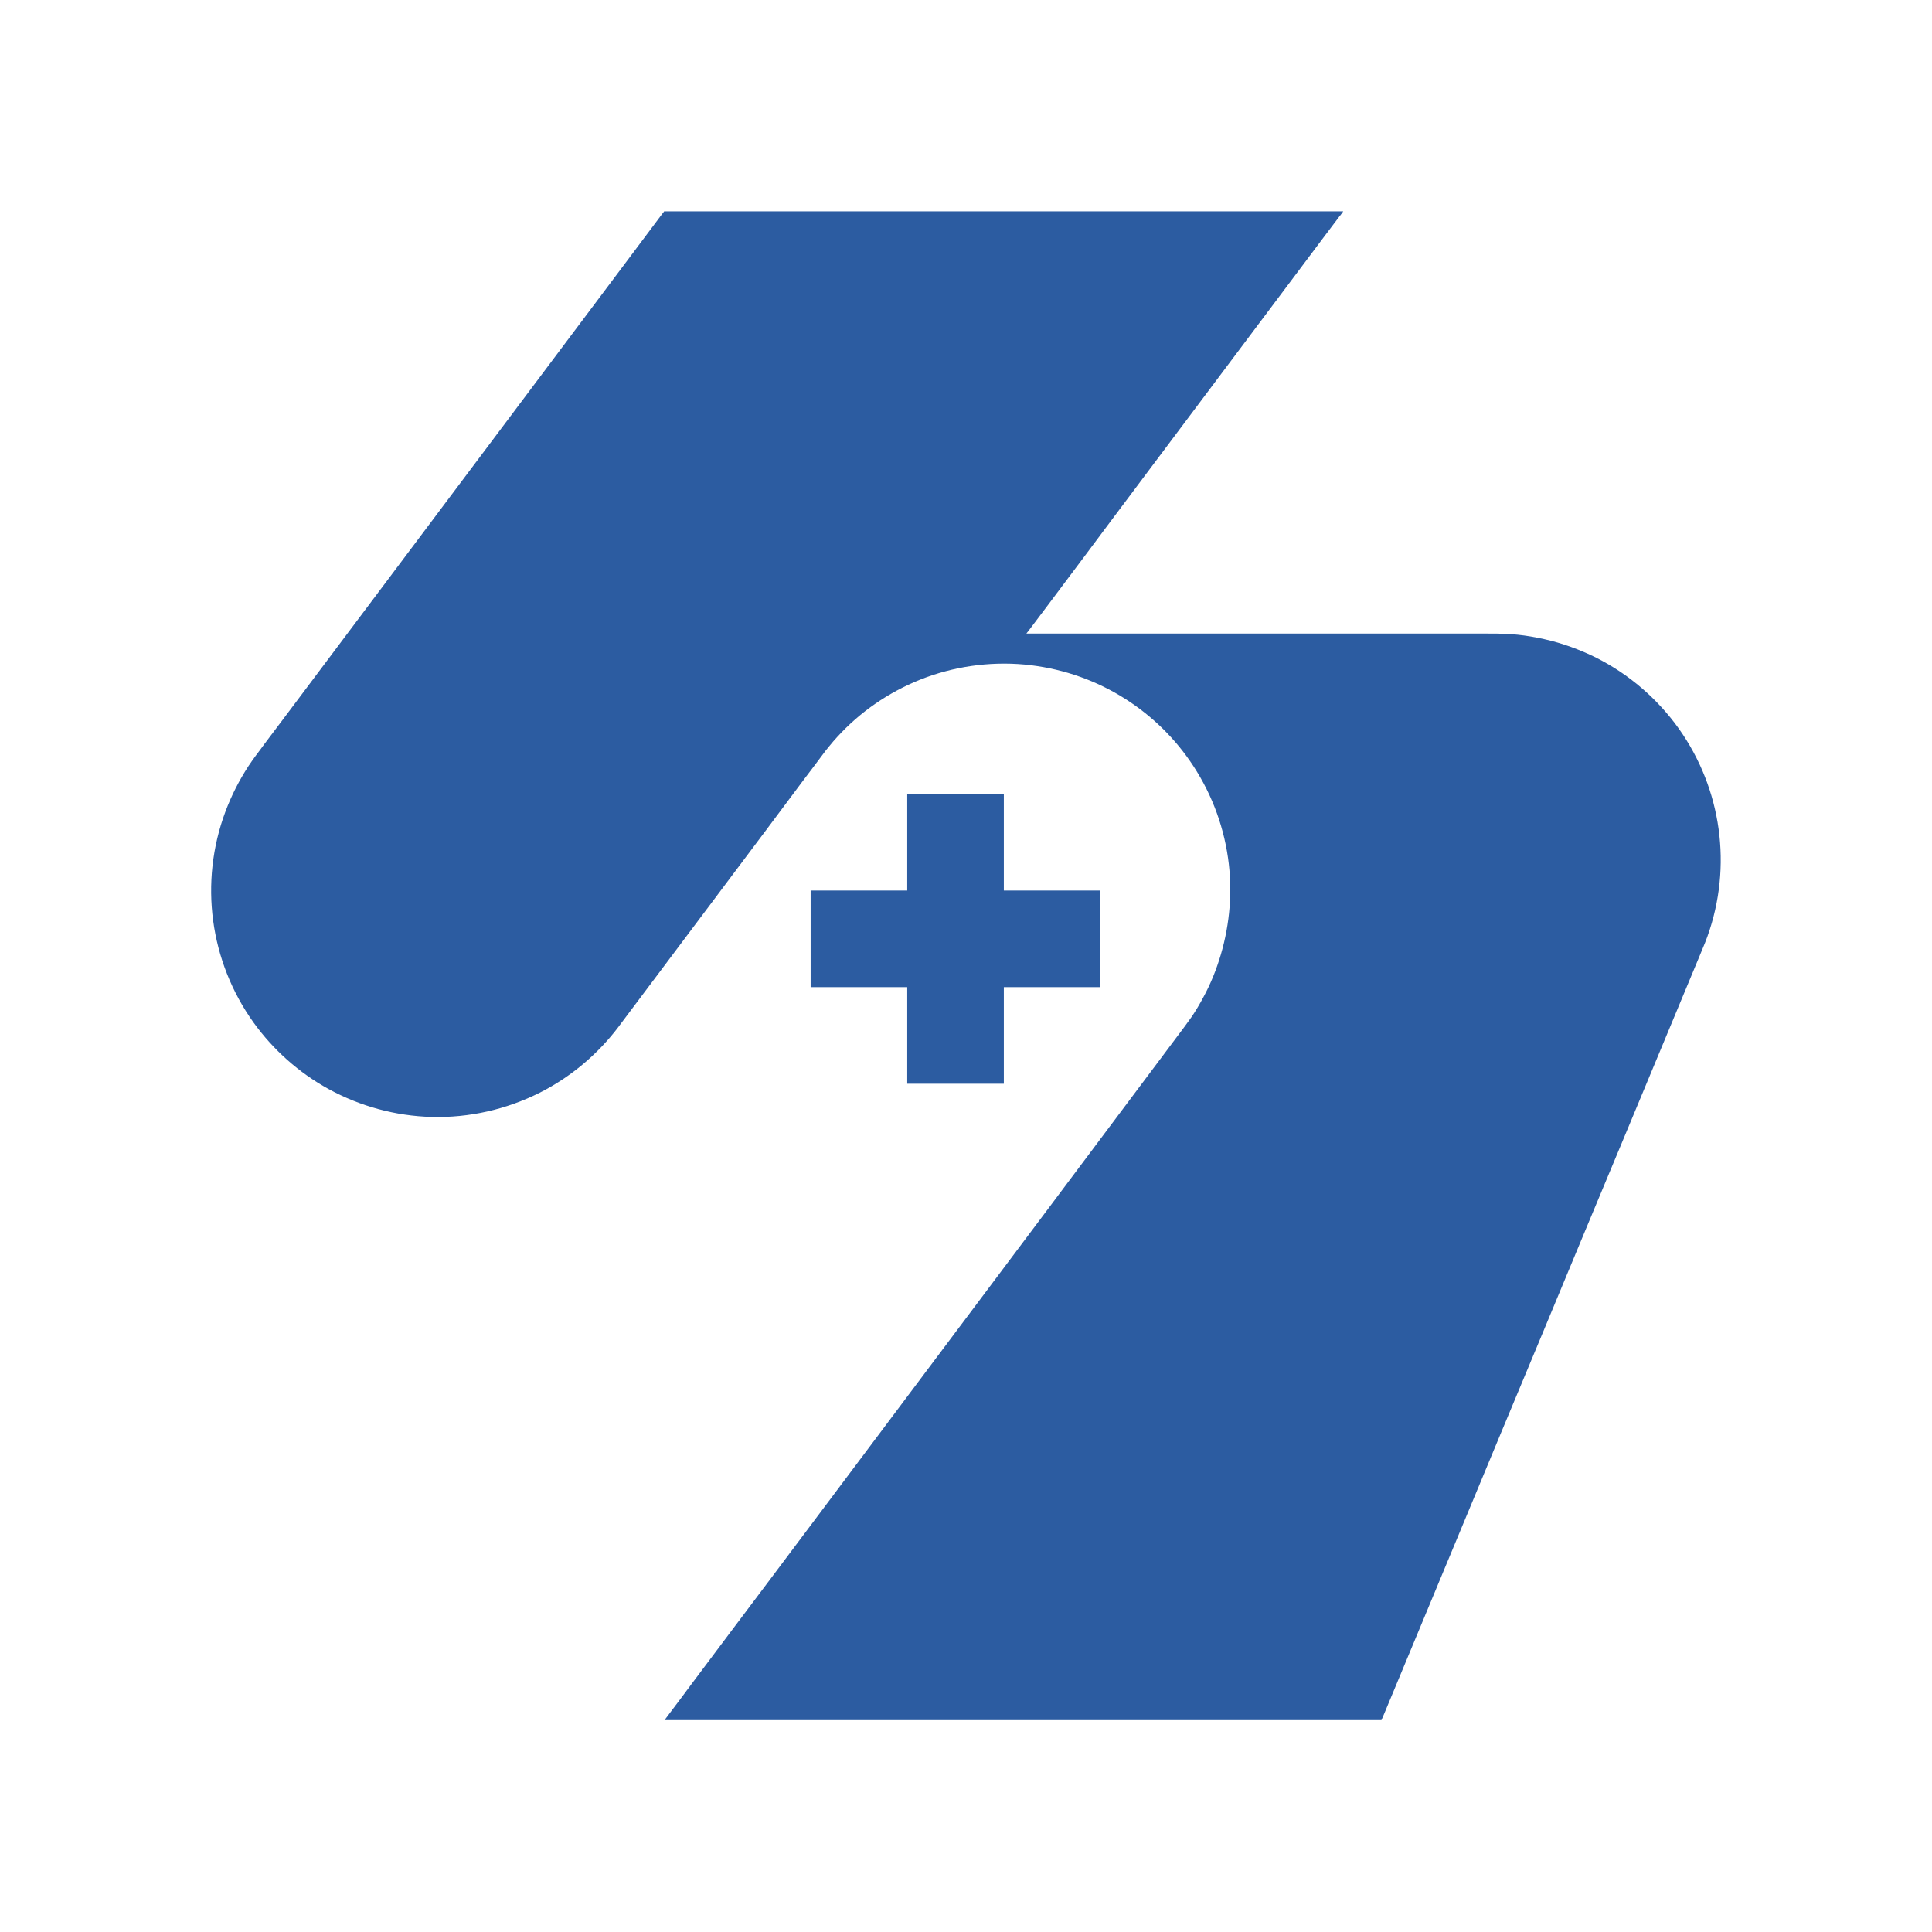 <?xml version="1.0" encoding="UTF-8"?>
<svg id="_レイヤー_1" data-name="レイヤー 1" xmlns="http://www.w3.org/2000/svg" version="1.1" viewBox="0 0 96 96">
  <defs>
    <style>
      .cls-1 {
        fill: #2c5ca1;
        stroke-width: 0px;
      }
    </style>
  </defs>
  <polygon class="cls-1" points="45.08 39.45 49.88 39.45 49.88 44.25 54.68 44.25 54.68 49.05 49.88 49.05 49.88 53.85 45.08 53.85 45.08 49.05 40.28 49.05 40.28 44.25 45.08 44.25 45.08 39.45"/>
  <path class="cls-1" d="M30.75,51c-1.04,1.38-2.38,2.51-3.92,3.29-1.67.84-3.52,1.26-5.39,1.21-1.79-.05-3.55-.53-5.12-1.39-1.47-.81-2.74-1.94-3.72-3.3-2.18-3.04-2.71-6.97-1.4-10.48.3-.8.68-1.55,1.15-2.27.11-.17.23-.33.35-.5.14-.19.29-.38.43-.58.3-.39.59-.79.89-1.18,1.18-1.58,2.37-3.15,3.55-4.73,4.54-6.05,9.07-12.09,13.61-18.14.57-.76,1.13-1.51,1.7-2.27.04-.05.07-.09.11-.14,0,0,0-.01.01-.02,0,0,0,0,0,0h33.74s0,0,0,0h0s0,0,0,.01c0,.01-.02.02-.03.04-.02.02-.04.05-.05.07-.04.05-.07.1-.11.14-.29.38-.57.76-.86,1.14-.57.76-1.14,1.52-1.71,2.28-2.28,3.04-4.57,6.09-6.85,9.13-1.14,1.52-2.28,3.04-3.42,4.57-.57.76-1.14,1.52-1.71,2.28-.29.38-.57.76-.86,1.14-.04.05-.07.1-.11.14,0,.01-.02.02-.03.04,0,0,0,0,0,0,0,0,0,0,0,0h22.74c.5,0,.83,0,1.33.03.45.03.89.09,1.33.18.9.17,1.77.46,2.6.84,1.66.77,3.1,1.94,4.21,3.39,2.23,2.94,2.88,6.78,1.74,10.29-.16.5-.29.78-.49,1.27-.17.42-.35.83-.52,1.25-.35.83-.69,1.67-1.04,2.5-.69,1.67-1.39,3.33-2.08,5-1.39,3.33-2.78,6.66-4.16,9.99-1.39,3.33-2.78,6.66-4.16,9.99-.69,1.67-1.39,3.33-2.08,5-.35.83-.69,1.67-1.04,2.5-.17.42-.35.83-.52,1.25-.04.1-.09.21-.13.31-.02.05-.04.1-.07.16,0,.01-.01.03-.02.04,0,0,0,0,0,0h-35.62s0,0,0,0c0,0,0,0,0,0,0,0,0,0,0,0,0,0,0,0,0,0,0-.01.02-.03.03-.04.04-.05.08-.11.12-.16.08-.11.16-.21.24-.32.32-.42.63-.84.95-1.27,1.27-1.69,2.53-3.38,3.8-5.06,4.52-6.03,9.05-12.06,13.57-18.09,2.26-3.02,4.52-6.03,6.78-9.05.24-.32.49-.65.72-.98.2-.3.39-.62.56-.94.37-.68.65-1.38.87-2.12.46-1.56.59-3.2.36-4.81-.25-1.74-.9-3.39-1.9-4.83-.91-1.31-2.09-2.41-3.46-3.23-1.45-.87-3.07-1.39-4.75-1.55-1.77-.16-3.56.1-5.21.76-1.56.63-2.96,1.59-4.1,2.84-.13.14-.26.29-.38.44-.13.15-.25.31-.36.46-.31.41-.61.82-.92,1.22-.61.82-1.22,1.63-1.83,2.45-2.45,3.26-4.89,6.52-7.34,9.78"/>
</svg>